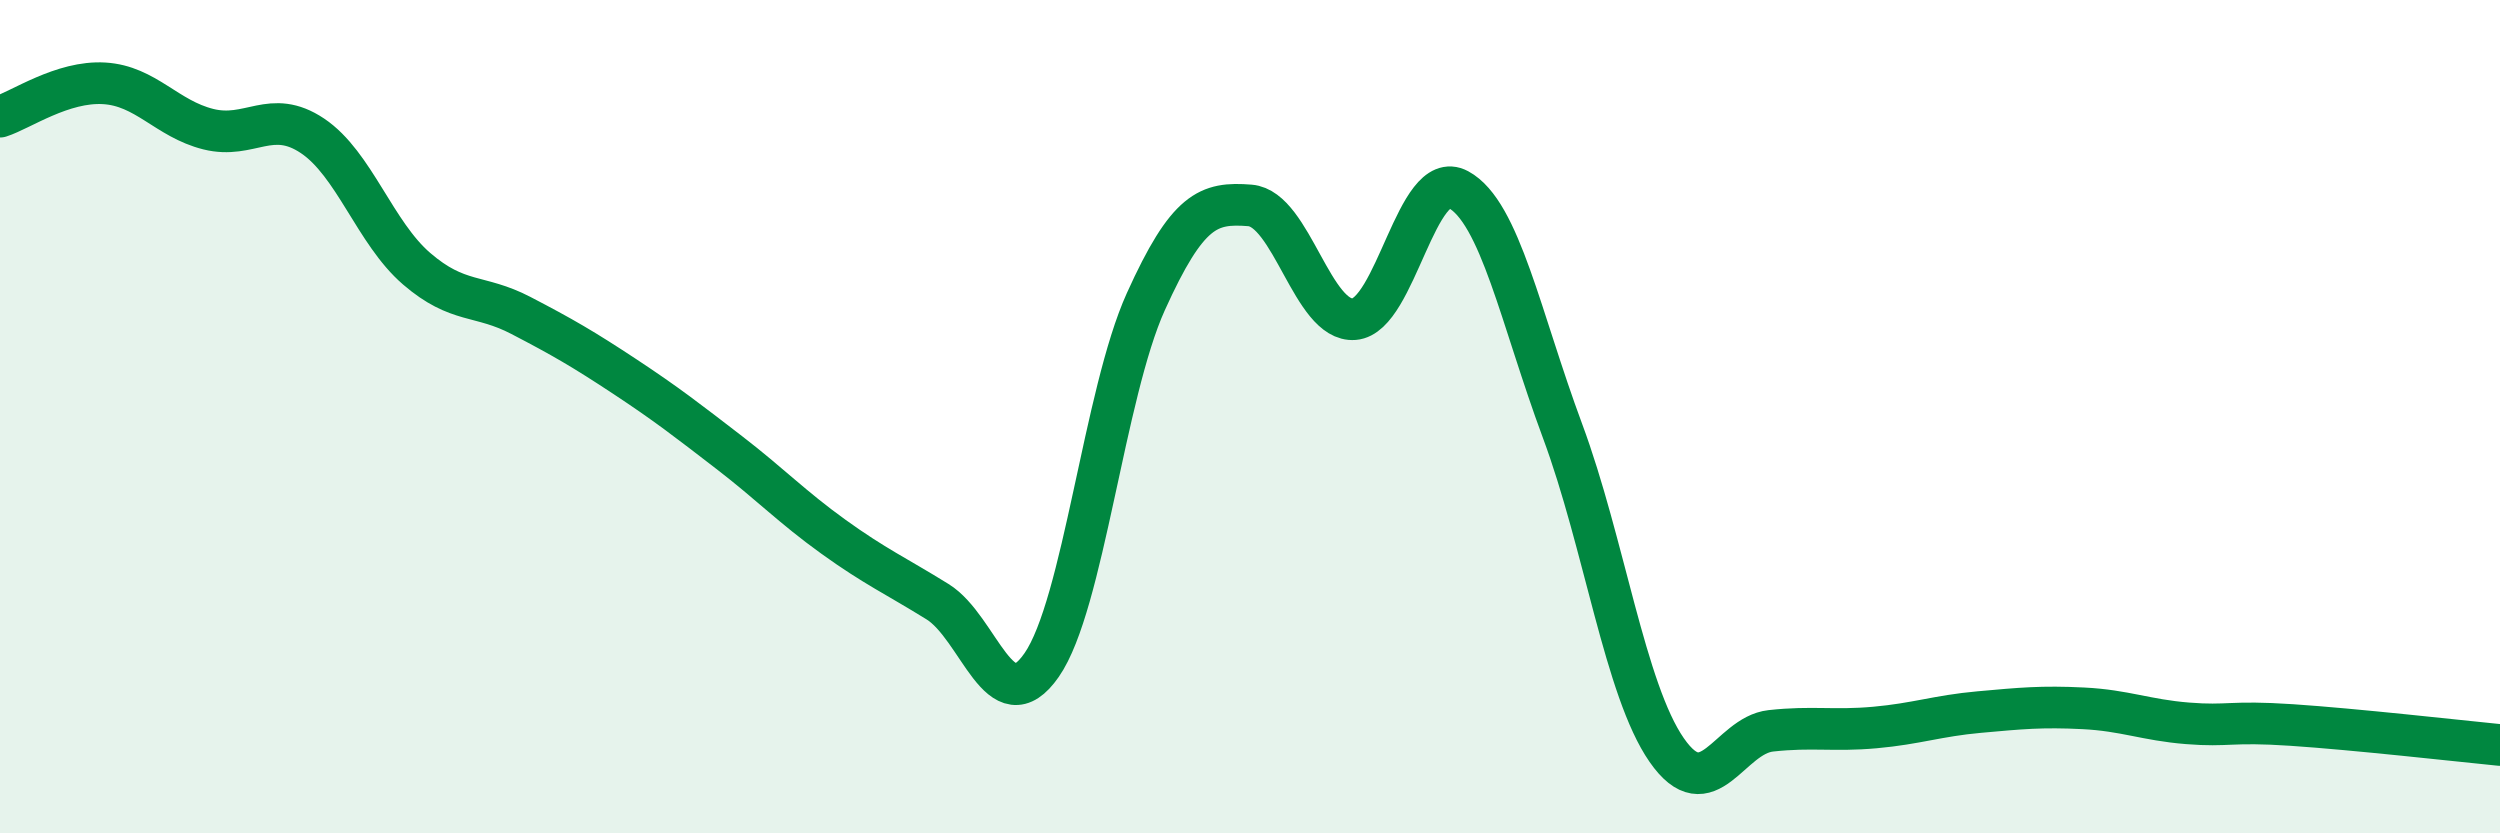 
    <svg width="60" height="20" viewBox="0 0 60 20" xmlns="http://www.w3.org/2000/svg">
      <path
        d="M 0,2.8 C 0.5,2.64 1.5,1.94 2.5,2 C 3.5,2.06 4,2.85 5,3.1 C 6,3.35 6.5,2.59 7.5,3.26 C 8.5,3.93 9,5.59 10,6.45 C 11,7.31 11.5,7.05 12.5,7.57 C 13.5,8.09 14,8.38 15,9.04 C 16,9.7 16.5,10.09 17.5,10.86 C 18.5,11.63 19,12.16 20,12.88 C 21,13.6 21.5,13.82 22.5,14.44 C 23.5,15.06 24,17.4 25,15.96 C 26,14.52 26.5,9.45 27.5,7.24 C 28.5,5.03 29,4.85 30,4.93 C 31,5.01 31.5,7.74 32.5,7.66 C 33.5,7.58 34,4.01 35,4.55 C 36,5.09 36.5,7.65 37.5,10.34 C 38.5,13.03 39,16.56 40,18 C 41,19.44 41.5,17.65 42.5,17.54 C 43.5,17.43 44,17.55 45,17.46 C 46,17.37 46.5,17.18 47.5,17.09 C 48.5,17 49,16.95 50,17 C 51,17.05 51.5,17.28 52.5,17.36 C 53.5,17.44 53.5,17.3 55,17.4 C 56.5,17.5 59,17.78 60,17.88L60 20L0 20Z"
        fill="#008740"
        opacity="0.1"
        stroke-linecap="round"
        stroke-linejoin="round"
      />
      <path
        d="M 0,2.8 C 0.5,2.64 1.5,1.94 2.5,2 C 3.5,2.06 4,2.85 5,3.1 C 6,3.35 6.5,2.59 7.5,3.26 C 8.5,3.93 9,5.59 10,6.45 C 11,7.31 11.5,7.05 12.5,7.57 C 13.5,8.09 14,8.38 15,9.04 C 16,9.7 16.5,10.09 17.5,10.86 C 18.5,11.63 19,12.16 20,12.88 C 21,13.6 21.5,13.82 22.5,14.44 C 23.5,15.06 24,17.4 25,15.96 C 26,14.52 26.5,9.45 27.5,7.24 C 28.5,5.03 29,4.85 30,4.93 C 31,5.01 31.5,7.74 32.5,7.66 C 33.5,7.58 34,4.01 35,4.55 C 36,5.09 36.5,7.65 37.5,10.34 C 38.5,13.03 39,16.56 40,18 C 41,19.44 41.5,17.65 42.5,17.54 C 43.5,17.43 44,17.55 45,17.46 C 46,17.37 46.5,17.18 47.5,17.09 C 48.5,17 49,16.95 50,17 C 51,17.05 51.5,17.28 52.5,17.36 C 53.5,17.44 53.5,17.3 55,17.4 C 56.5,17.5 59,17.78 60,17.88"
        stroke="#008740"
        stroke-width="1"
        fill="none"
        stroke-linecap="round"
        stroke-linejoin="round"
      />
    </svg>
  
